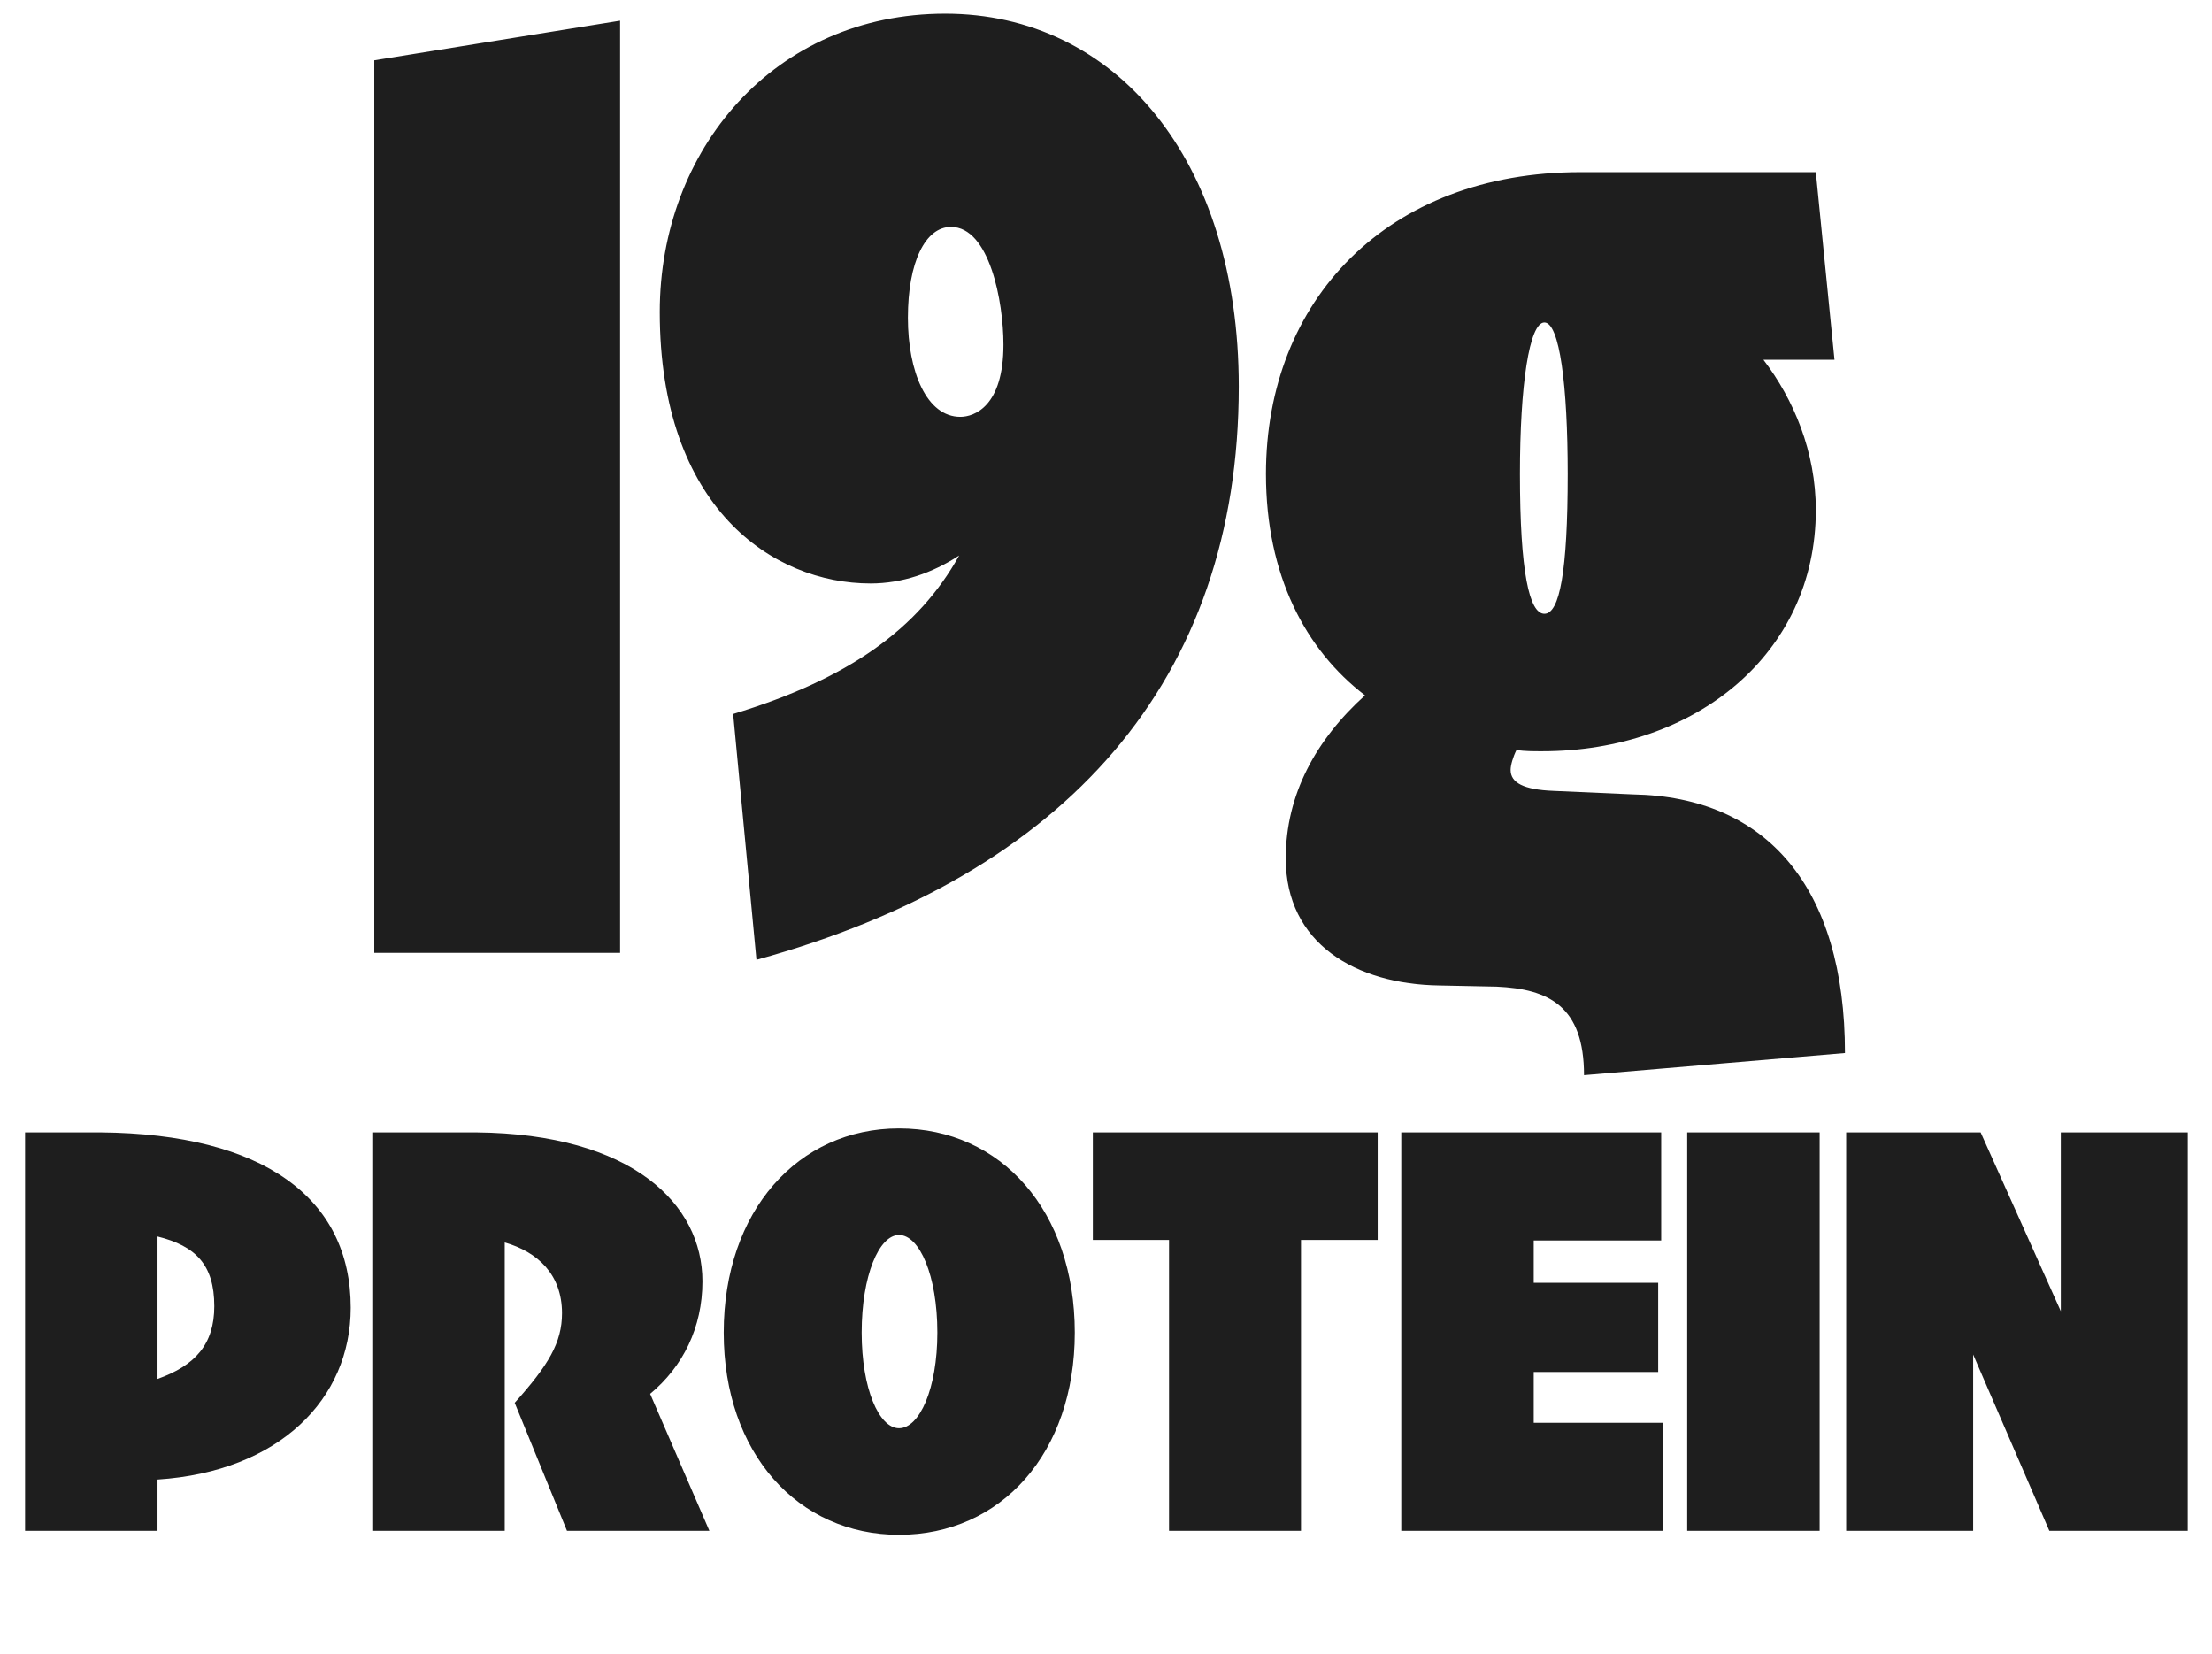 <?xml version="1.0" encoding="UTF-8"?> <svg xmlns="http://www.w3.org/2000/svg" width="99" height="74" viewBox="0 0 99 74" fill="none"><path d="M1.122 68.501V50.672H4.51C11.797 50.739 15.697 53.614 15.697 58.517C15.697 62.595 12.51 65.849 7.05 66.206V68.501H1.122ZM7.05 61.704C8.744 61.102 9.591 60.144 9.591 58.45C9.591 56.578 8.744 55.753 7.05 55.33V61.704ZM16.662 68.501V50.672H21.32C28.295 50.739 31.438 53.881 31.438 57.336C31.438 59.408 30.568 61.147 29.098 62.372L31.75 68.501H25.376L23.036 62.773C24.551 61.08 25.153 60.077 25.153 58.762C25.153 57.024 24.061 56.021 22.59 55.597V68.501H16.662ZM40.236 68.679C35.712 68.679 32.391 65.024 32.391 59.631C32.391 54.193 35.712 50.494 40.236 50.494C44.805 50.494 48.103 54.193 48.103 59.631C48.103 65.024 44.805 68.679 40.236 68.679ZM40.236 63.91C41.15 63.91 41.952 62.149 41.952 59.631C41.952 57.068 41.15 55.263 40.236 55.263C39.345 55.263 38.565 57.068 38.565 59.631C38.565 62.149 39.345 63.91 40.236 63.91ZM52.321 68.501V55.486H48.911V50.672H61.659V55.486H58.227V68.501H52.321ZM62.715 68.501V50.672H74.348V55.508H68.643V57.402H74.214V61.392H68.643V63.665H74.437V68.501H62.715ZM75.512 68.501V50.672H81.44V68.501H75.512ZM82.627 68.501V50.672H88.645L92.233 58.673V50.672H97.916V68.501H91.72L88.31 60.612V68.501H82.627Z" fill="#1E1E1E"></path><path d="M16.751 42.638V2.698L27.753 0.925V42.638H16.751ZM32.813 31.949C37.975 30.385 41.103 28.143 42.928 24.858C41.729 25.64 40.373 26.109 38.965 26.109C34.586 26.109 29.528 22.72 29.528 13.96C29.528 6.713 34.638 0.612 42.303 0.612C49.915 0.612 55.442 7.13 55.442 17.297C55.442 30.437 47.725 39.144 33.856 42.95L32.813 31.949ZM40.634 14.221C40.634 16.619 41.468 18.653 42.98 18.653C43.606 18.653 44.91 18.184 44.91 15.42C44.91 13.491 44.284 10.154 42.563 10.154C41.416 10.154 40.634 11.718 40.634 14.221ZM69.016 33.617C68.599 33.617 68.287 33.617 67.869 33.565C67.713 33.878 67.609 34.243 67.609 34.452C67.609 35.025 68.182 35.338 69.538 35.39L73.083 35.547C79.08 35.651 82.573 39.718 82.573 47.122L70.894 48.112C70.894 45.036 69.329 44.254 66.983 44.15L64.428 44.098C60.674 44.045 57.545 42.221 57.545 38.414C57.545 35.547 58.901 33.096 61.091 31.115C58.432 29.081 56.659 25.744 56.659 21.208C56.659 13.439 62.082 7.703 70.737 7.703H81.269L82.104 16.098H78.923C80.279 17.871 81.269 20.217 81.269 22.824C81.269 29.238 75.899 33.617 69.016 33.617ZM69.121 27.465C69.799 27.465 70.164 25.588 70.164 21.208C70.164 17.245 69.799 14.43 69.121 14.43C68.443 14.43 68.026 17.245 68.026 21.208C68.026 25.588 68.443 27.465 69.121 27.465Z" fill="#1E1E1E"></path></svg> 